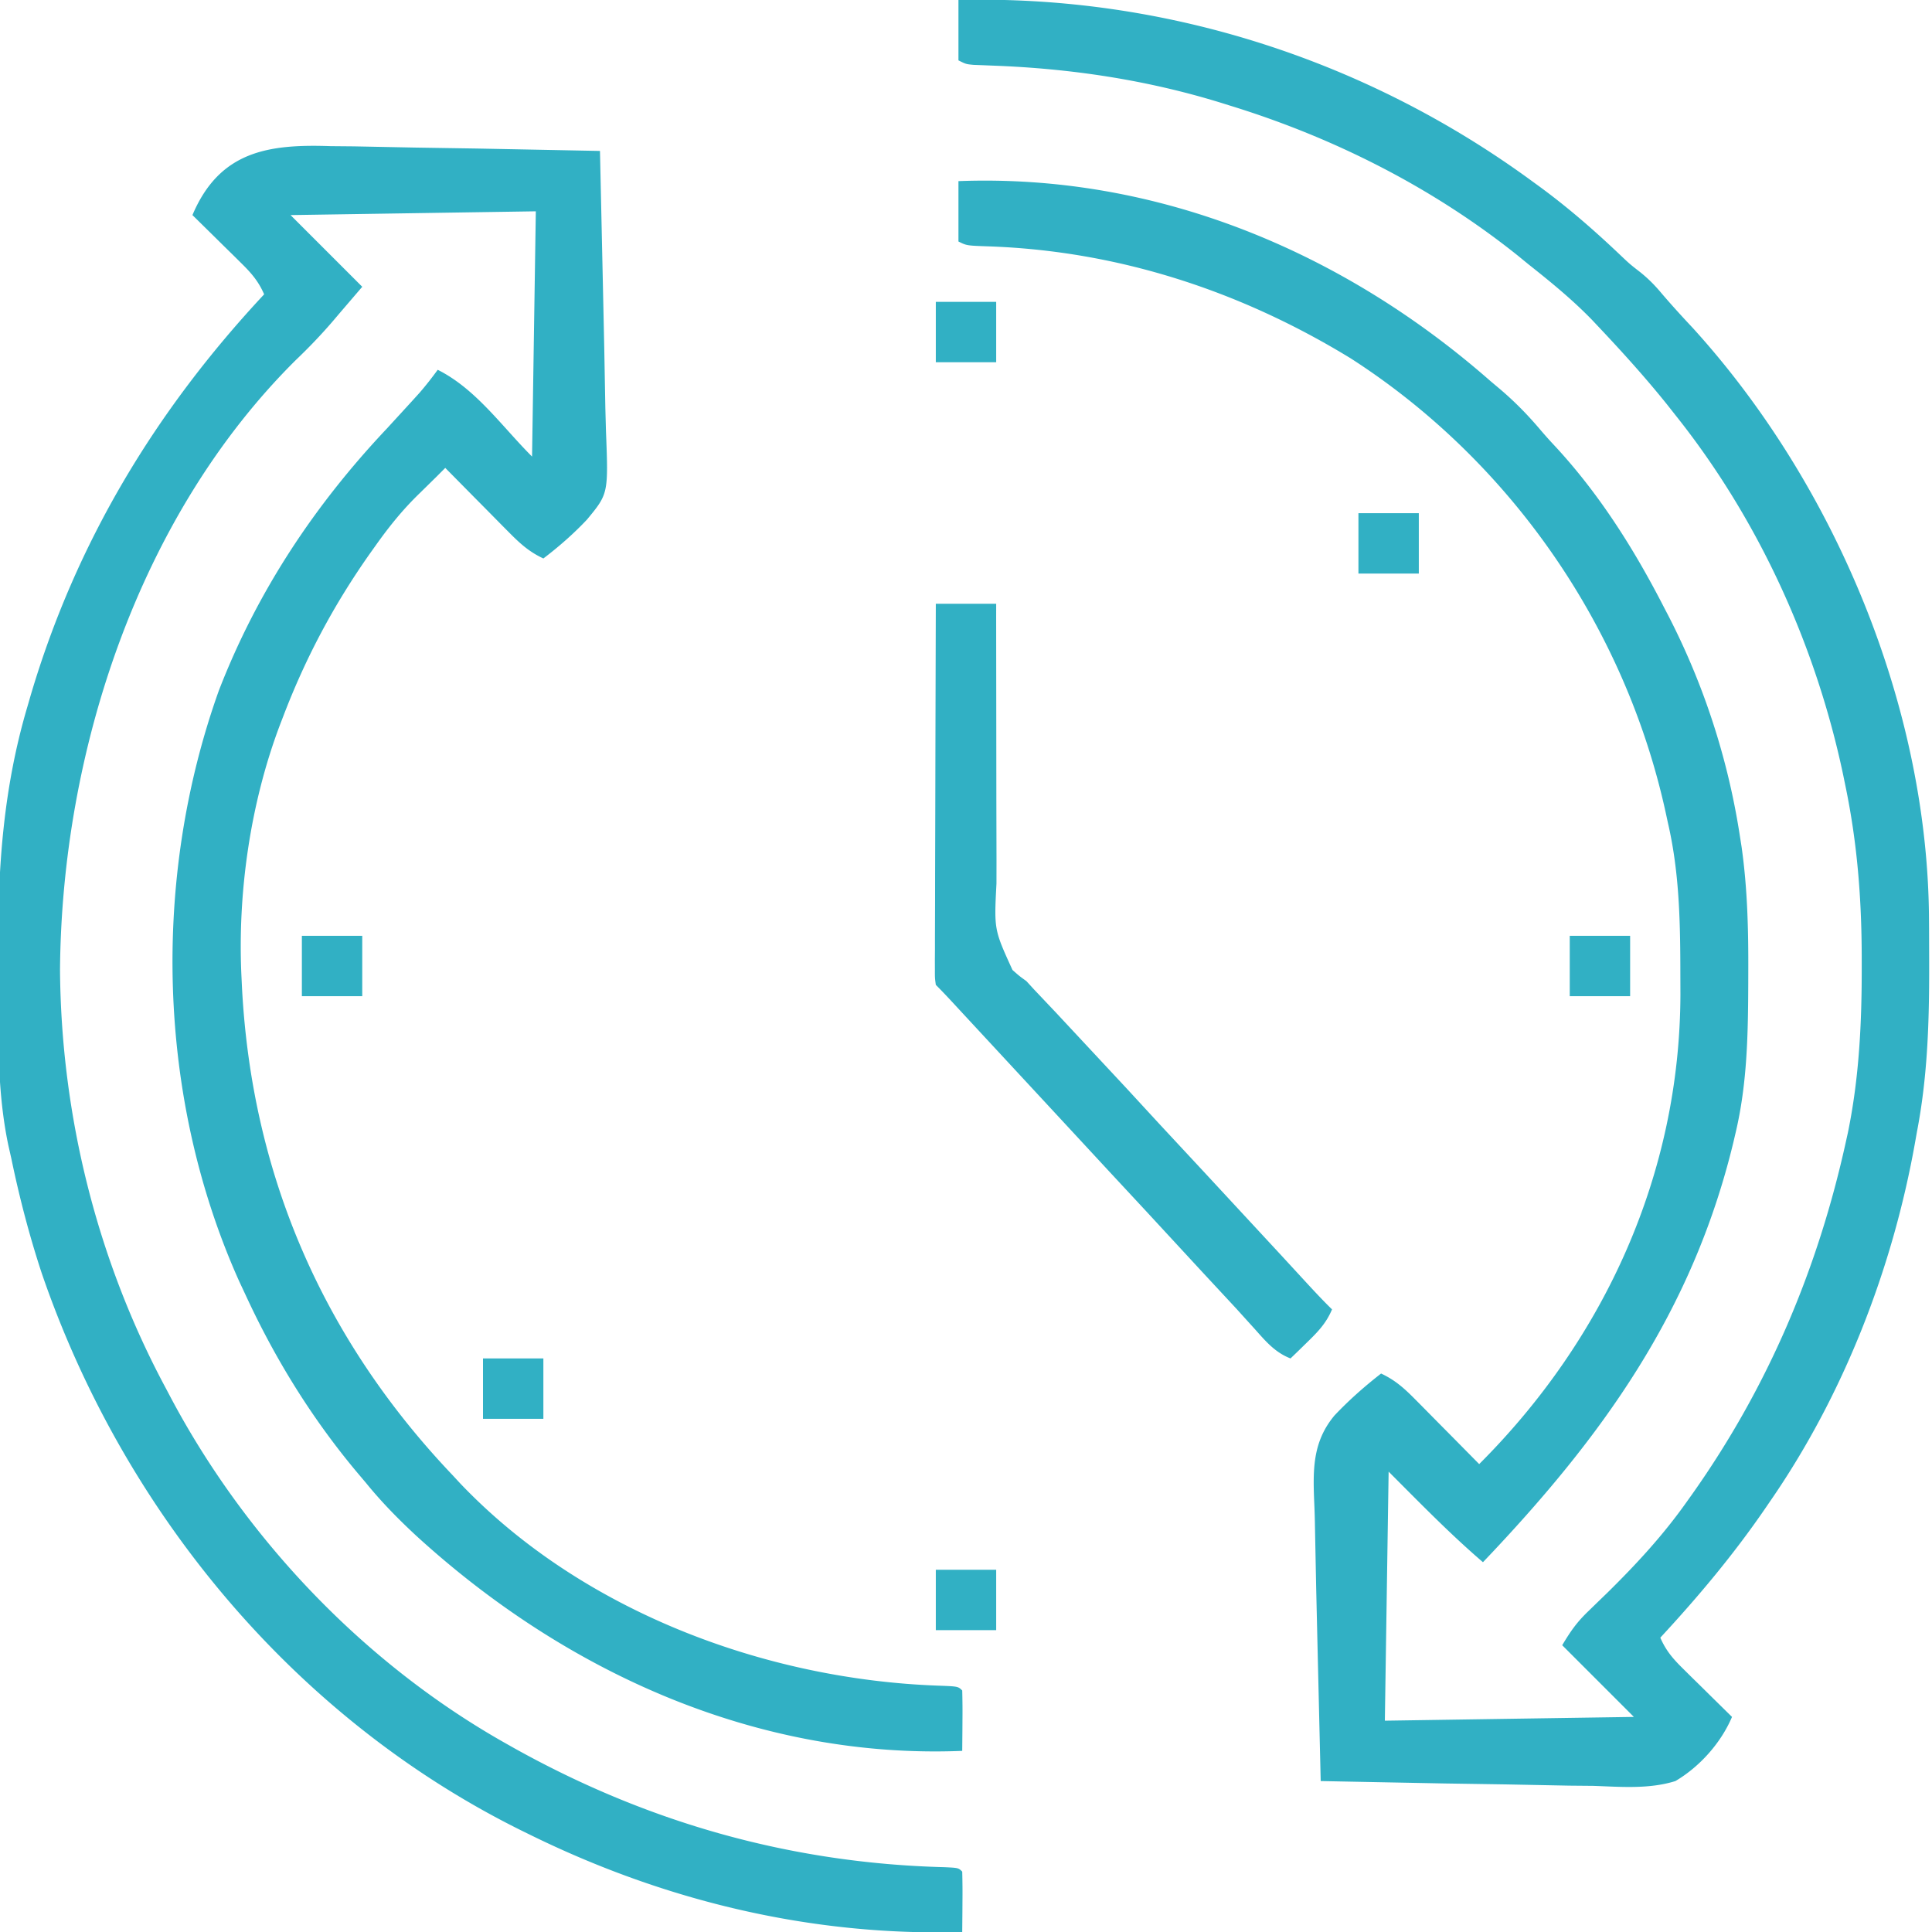 <svg xmlns="http://www.w3.org/2000/svg" width="512" height="512" fill="none" xmlns:v="https://vecta.io/nano"><g clip-path="url(#A)" fill="#31b0c4"><path d="M254 0c54.491-1.372 108.008 15.779 152 48l1.736 1.261c7.6 5.552 14.565 11.605 21.389 18.075 2.782 2.645 2.782 2.645 5.551 4.793 2.111 1.7 3.774 3.366 5.512 5.434 2.751 3.232 5.595 6.343 8.5 9.438 37.674 41.493 62.212 100.372 62.515 156.574l.021 2.662.026 8.452.002 2.92c-.016 14.351-.523 28.267-3.252 42.392l-.472 2.674C501.547 336.309 488.501 369.849 469 398l-1.249 1.827C459.398 412.003 450.028 423.176 440 434c1.457 3.363 3.311 5.545 5.914 8.109l2.305 2.286 2.406 2.355 2.43 2.402L459 455c-2.921 6.888-8.56 13.209-15 17-7.018 2.198-14.577 1.519-21.832 1.27l-6.267-.056-16.368-.321-16.754-.258L350 472l-.829-35.157-.378-16.329-.311-15.795c-.029-1.997-.087-3.994-.174-5.989-.374-8.939-.612-16.492 5.36-23.634 3.825-4.041 7.944-7.679 12.332-11.096 3.812 1.776 6.233 4.004 9.203 7.008l1.463 1.471 4.584 4.646 3.125 3.152L392 388c33.326-33.288 53.192-77.027 53.33-124.438l-.018-5.187-.006-2.689c-.05-12.795-.401-25.176-3.306-37.686l-.57-2.642C430.68 166.192 400.372 122.262 358 95c-29.254-17.912-61.686-28.527-96.036-29.71-5.784-.2-5.784-.2-7.964-1.29V48c52.502-2.007 101.939 18.679 141 53l2.332 1.961c4.009 3.388 7.523 6.967 10.91 10.976 1.142 1.34 2.312 2.654 3.516 3.938C423.707 130.674 433.041 145.476 441 161l1.073 2.055A190.73 190.73 0 0 1 461 221l.533 3.394c1.574 11.11 1.826 22.084 1.779 33.294l-.006 2.811c-.05 13.346-.246 26.447-3.306 39.501l-.634 2.711C448.49 347.716 424.565 380.912 393 414c-8.771-7.518-16.832-15.832-25-24l-1 66 66-1-19-19c2.345-3.909 3.909-6.13 7.062-9.152l2.399-2.331 2.539-2.455c7.708-7.597 14.755-15.226 21-24.062l1.422-1.992c20.151-28.482 33.382-59.734 40.828-93.758l.458-2.07c2.998-14.579 3.7-29.215 3.667-44.055l-.001-2.701c-.036-15.446-1.198-30.268-4.374-45.424l-.551-2.691C481.172 170.862 465.974 137.546 444 110l-2.172-2.754C436.186 100.213 430.181 93.559 424 87l-2.09-2.219C416.66 79.37 410.905 74.677 405 70l-2.855-2.336C379.667 49.694 353.454 36.451 326 28l-2.25-.705c-19.755-6.113-39.927-9.14-60.549-9.9l-2.728-.113-2.461-.092C256 17 256 17 254 16V0zM87.613 38.731l6.2.056 16.191.321 16.572.258L159 40l.777 35.6.355 16.535.291 15.989.163 6.067c.644 16.631.644 16.631-5.025 23.497-3.568 3.786-7.425 7.162-11.561 10.312-3.813-1.776-6.234-4.004-9.203-7.008l-1.463-1.471-4.584-4.646-3.125-3.152L118 124l-2.286 2.294-4.512 4.431c-4.365 4.214-8.001 8.711-11.514 13.65l-1.694 2.375C88.388 160.402 80.943 174.402 75 190l-.761 1.975C66.322 212.869 62.902 236.71 64 259l.124 2.606C66.725 311.502 85.686 354.944 120 391l1.977 2.137C154.165 426.9 202.6 445.044 248.53 446.71c5.379.199 5.379.199 6.47 1.29a210.41 210.41 0 0 1 .062 8.062l-.013 2.299L255 464c-54.409 2.211-105.152-20.845-144.75-57.062-4.745-4.407-9.165-8.905-13.25-13.938l-2.664-3.156C82.418 375.543 72.785 359.894 65 343l-1.609-3.438C41.598 291.035 40.134 232.949 58 183c10.149-26.22 25.325-49.1 44.57-69.478l6.492-7.084 2.098-2.317c1.716-1.978 3.299-4.004 4.84-6.121 10.128 5.064 16.993 14.993 25 23l1-65-65 1 19 19-6 7-1.766 2.082c-3.13 3.648-6.382 7.036-9.859 10.356-41.715 41.399-62.04 103.914-62.469 161.625.29 38.56 9.833 76.978 28.094 110.937l1.034 1.962C65.063 407.856 96.617 440.933 134 462l2.388 1.347c35.417 19.729 73.31 30.426 113.87 31.477C254 495 254 495 255 496a210.41 210.41 0 0 1 .062 8.062l-.013 2.299L255 512c-40.055 1.153-79.101-8.265-115-26l-2.027-.995C77.837 455.142 32.648 400.431 11.039 337.352 7.762 327.392 5.123 317.266 3 307l-.814-3.598c-2.903-13.927-2.68-28.054-2.632-42.213l-.021-8.596c-.177-22.301 1.338-43.757 7.717-65.281l.899-3.107C20.167 143.655 41.233 108.81 70 78c-1.457-3.363-3.311-5.545-5.914-8.109l-2.305-2.285-2.406-2.356-2.43-2.402L51 57c7.184-16.966 20.126-18.843 36.613-18.269zM248 160h16l-.009 3.439.037 32.132.017 16.519.039 15.95-.009 6.076c-.636 12.252-.636 12.252 4.246 22.938 1.855 1.635 1.855 1.635 3.679 2.946l2.073 2.262 1.689 1.781 1.932 2.044 1.994 2.101 18.885 20.26 7.302 7.927 1.485 1.61L319 310.5l20.636 22.277 3.322 3.607 3.123 3.392c2.262 2.455 4.53 4.891 6.919 7.224-1.536 3.681-3.782 5.988-6.625 8.75l-2.477 2.422L342 360c-4.075-1.578-6.542-4.501-9.375-7.688l-3.207-3.539-1.69-1.872-8.79-9.463-15.094-16.344L294 310.5 281.5 297l-14.212-15.335-13.557-14.63c-1.882-2.044-3.766-4.07-5.731-6.035-.246-1.823-.246-1.823-.241-4.075l-.008-2.583.022-2.841-.001-2.986.033-9.804.008-6.785.05-17.883.039-18.238L248 160zm0 256h16v16h-16v-16zm-120-56h16v16h-16v-16zm288-112h16v16h-16v-16zm-336 0h16v16H80v-16zm280-112h16v16h-16v-16zM248 80h16v16h-16V80z"/></g><defs><clipPath id="A"><path fill="#fff" d="M0 0h512v512H0z"/></clipPath></defs></svg>